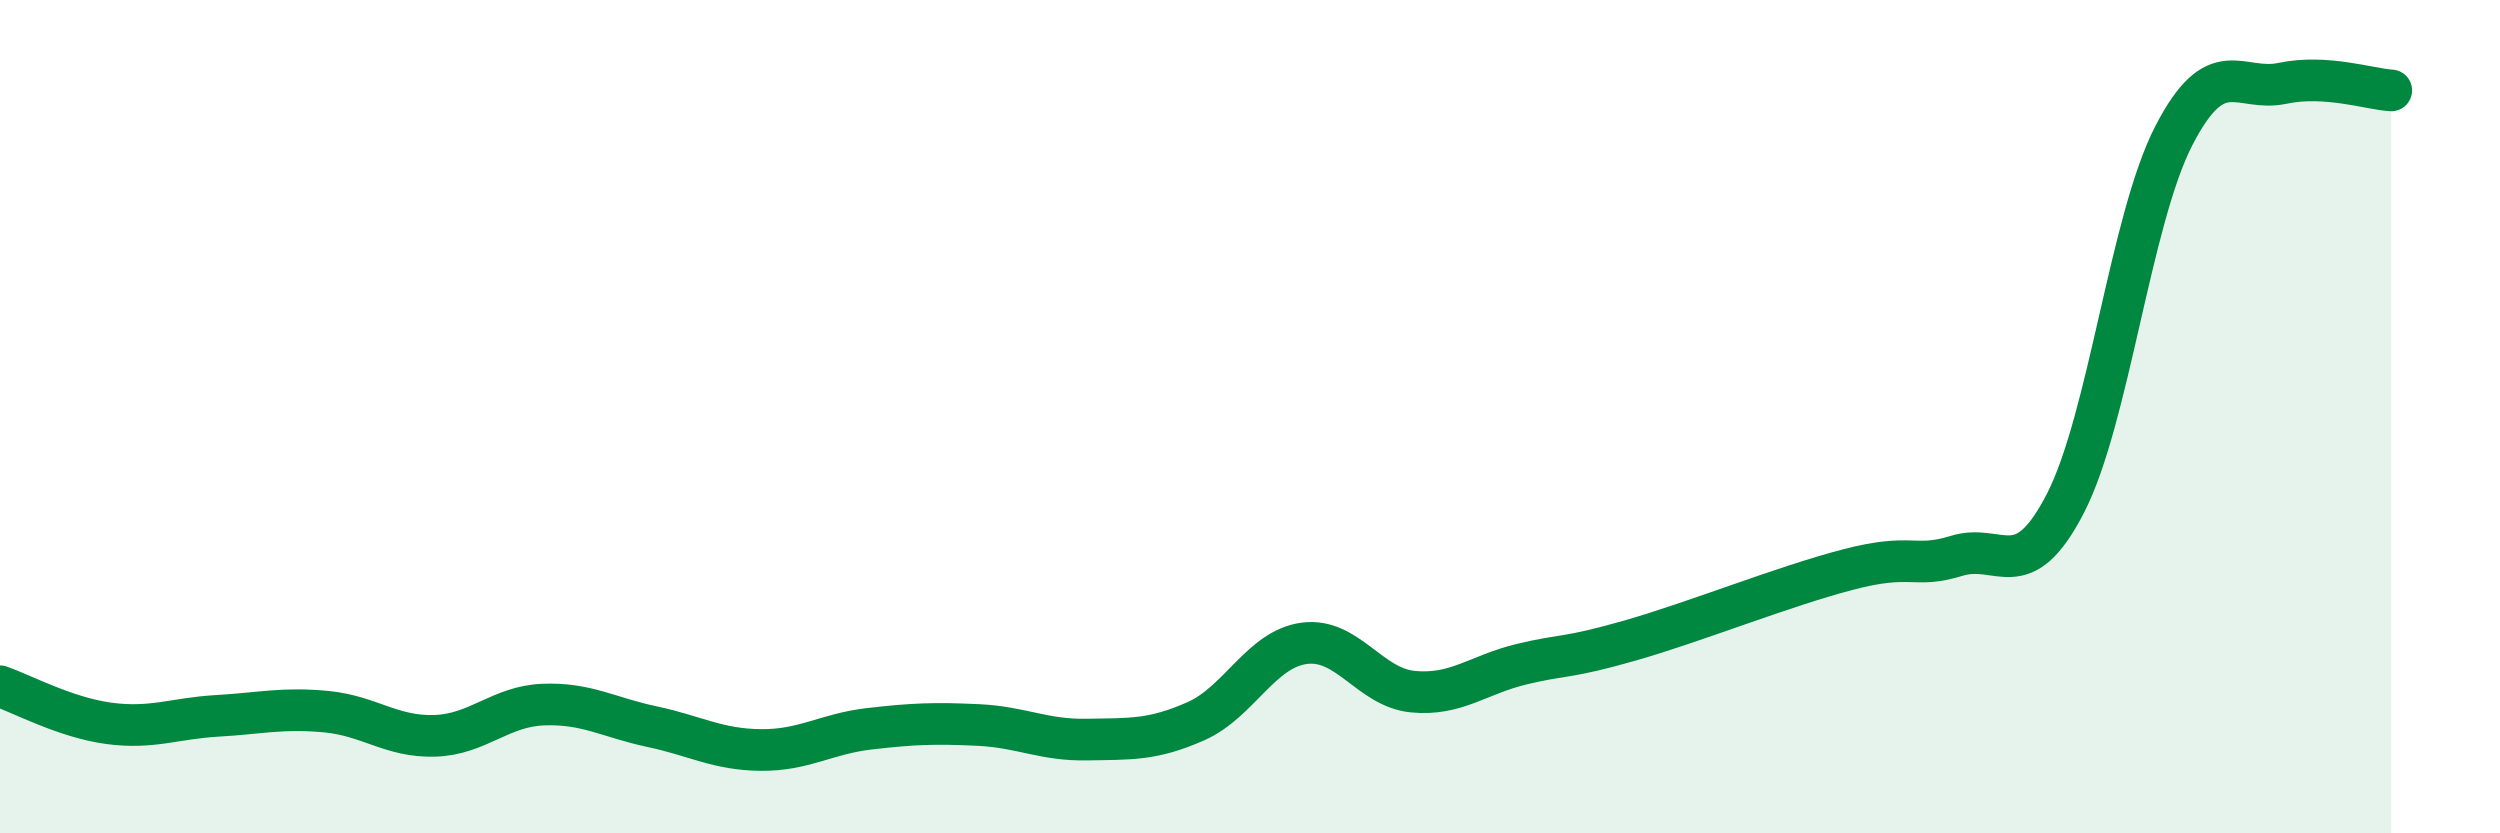 
    <svg width="60" height="20" viewBox="0 0 60 20" xmlns="http://www.w3.org/2000/svg">
      <path
        d="M 0,16.47 C 0.52,16.65 1.57,17.22 2.61,17.36 C 3.65,17.5 4.18,17.24 5.22,17.18 C 6.26,17.12 6.79,16.98 7.83,17.08 C 8.87,17.18 9.39,17.69 10.43,17.66 C 11.47,17.63 12,16.95 13.04,16.91 C 14.08,16.87 14.61,17.22 15.65,17.44 C 16.69,17.66 17.22,17.99 18.26,18 C 19.3,18.01 19.83,17.61 20.87,17.49 C 21.91,17.37 22.44,17.35 23.48,17.4 C 24.52,17.45 25.05,17.77 26.09,17.75 C 27.13,17.73 27.66,17.77 28.7,17.31 C 29.74,16.85 30.26,15.58 31.3,15.44 C 32.34,15.3 32.87,16.5 33.91,16.6 C 34.95,16.7 35.48,16.19 36.52,15.94 C 37.56,15.69 37.56,15.82 39.13,15.37 C 40.7,14.92 42.78,14.08 44.35,13.67 C 45.92,13.26 45.92,13.66 46.96,13.34 C 48,13.02 48.53,14.1 49.57,12.08 C 50.61,10.06 51.13,5.28 52.17,3.26 C 53.21,1.24 53.74,2.22 54.78,2 C 55.82,1.78 56.87,2.14 57.39,2.17L57.39 20L0 20Z"
        fill="#008740"
        opacity="0.1"
        stroke-linecap="round"
        stroke-linejoin="round"
      />
      <path
        d="M 0,16.47 C 0.52,16.65 1.57,17.22 2.61,17.36 C 3.65,17.5 4.18,17.24 5.22,17.18 C 6.26,17.12 6.79,16.98 7.83,17.08 C 8.87,17.18 9.39,17.69 10.43,17.66 C 11.47,17.63 12,16.95 13.04,16.91 C 14.08,16.87 14.61,17.22 15.65,17.44 C 16.69,17.66 17.22,17.99 18.26,18 C 19.3,18.01 19.83,17.61 20.87,17.49 C 21.91,17.37 22.44,17.35 23.48,17.4 C 24.52,17.45 25.05,17.77 26.09,17.75 C 27.13,17.73 27.66,17.77 28.7,17.31 C 29.74,16.85 30.26,15.58 31.3,15.44 C 32.34,15.3 32.87,16.5 33.91,16.6 C 34.95,16.7 35.48,16.19 36.52,15.94 C 37.56,15.69 37.56,15.82 39.13,15.37 C 40.7,14.92 42.78,14.08 44.35,13.67 C 45.92,13.26 45.92,13.66 46.96,13.34 C 48,13.02 48.53,14.1 49.57,12.08 C 50.61,10.06 51.13,5.28 52.17,3.26 C 53.21,1.24 53.74,2.22 54.78,2 C 55.82,1.78 56.87,2.14 57.39,2.17"
        stroke="#008740"
        stroke-width="1"
        fill="none"
        stroke-linecap="round"
        stroke-linejoin="round"
      />
    </svg>
  
